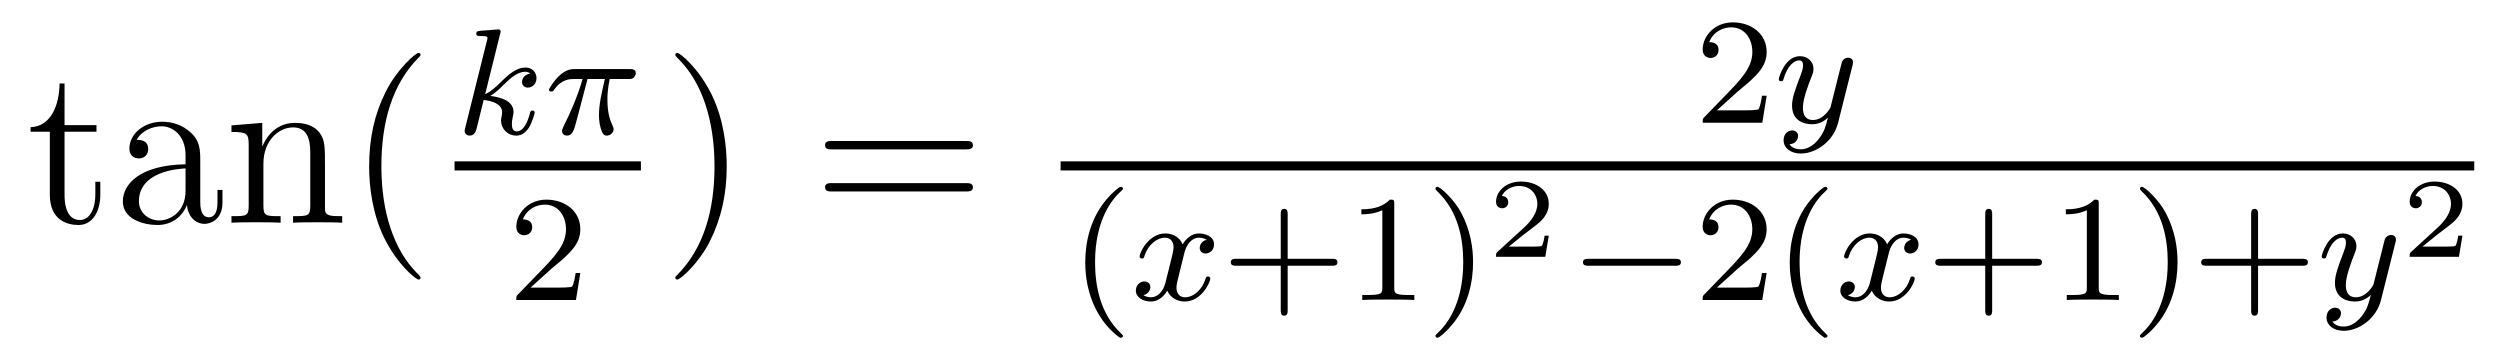 <?xml version='1.0' encoding='UTF-8'?>
<!-- This file was generated by dvisvgm 1.15.1 -->
<svg height='19pt' version='1.1' viewBox='0 -19 132 19' width='132pt' xmlns='http://www.w3.org/2000/svg' xmlns:xlink='http://www.w3.org/1999/xlink'>
<g id='page1'>
<g transform='matrix(1 0 0 1 -127 647)'>
<path d='M130.408 -659.046H132.094V-659.392H130.408V-661.592H130.145C130.133 -660.468 129.703 -659.321 128.615 -659.285V-659.046H129.631V-655.722C129.631 -654.395 130.516 -654.12 131.149 -654.12C131.903 -654.12 132.297 -654.862 132.297 -655.722V-656.404H132.034V-655.746C132.034 -654.886 131.688 -654.383 131.221 -654.383C130.408 -654.383 130.408 -655.495 130.408 -655.698V-659.046ZM137.574 -657.432C137.574 -658.077 137.574 -658.555 137.048 -659.022C136.63 -659.404 136.092 -659.572 135.566 -659.572C134.586 -659.572 133.832 -658.926 133.832 -658.149C133.832 -657.802 134.06 -657.635 134.335 -657.635C134.622 -657.635 134.825 -657.838 134.825 -658.125C134.825 -658.615 134.394 -658.615 134.215 -658.615C134.49 -659.117 135.064 -659.332 135.542 -659.332C136.092 -659.332 136.797 -658.878 136.797 -657.802V-657.324C134.394 -657.288 133.486 -656.284 133.486 -655.364C133.486 -654.419 134.586 -654.12 135.315 -654.12C136.104 -654.12 136.642 -654.599 136.869 -655.173C136.917 -654.611 137.287 -654.18 137.801 -654.18C138.052 -654.18 138.746 -654.348 138.746 -655.304V-655.973H138.483V-655.304C138.483 -654.622 138.196 -654.527 138.028 -654.527C137.574 -654.527 137.574 -655.16 137.574 -655.34V-657.432ZM136.797 -655.926C136.797 -654.754 135.925 -654.36 135.411 -654.36C134.825 -654.36 134.335 -654.79 134.335 -655.364C134.335 -656.942 136.367 -657.085 136.797 -657.109V-655.926ZM144.159 -657.145C144.159 -658.257 144.159 -658.591 143.885 -658.974C143.538 -659.44 142.976 -659.512 142.569 -659.512C141.41 -659.512 140.956 -658.52 140.86 -658.281H140.848V-659.512L139.222 -659.38V-659.033C140.035 -659.033 140.131 -658.95 140.131 -658.364V-655.125C140.131 -654.587 140 -654.587 139.222 -654.587V-654.24C139.533 -654.264 140.179 -654.264 140.513 -654.264C140.86 -654.264 141.505 -654.264 141.816 -654.24V-654.587C141.051 -654.587 140.908 -654.587 140.908 -655.125V-657.348C140.908 -658.603 141.733 -659.273 142.474 -659.273C143.215 -659.273 143.382 -658.663 143.382 -657.934V-655.125C143.382 -654.587 143.251 -654.587 142.474 -654.587V-654.24C142.785 -654.264 143.43 -654.264 143.765 -654.264C144.112 -654.264 144.757 -654.264 145.068 -654.24V-654.587C144.47 -654.587 144.171 -654.587 144.159 -654.945V-657.145ZM149.205 -651.335C149.205 -651.371 149.205 -651.395 149.002 -651.598C147.806 -652.806 147.137 -654.778 147.137 -657.217C147.137 -659.536 147.699 -661.532 149.085 -662.943C149.205 -663.05 149.205 -663.074 149.205 -663.11C149.205 -663.182 149.145 -663.206 149.097 -663.206C148.942 -663.206 147.962 -662.345 147.376 -661.173C146.766 -659.966 146.491 -658.687 146.491 -657.217C146.491 -656.152 146.658 -654.73 147.28 -653.451C147.985 -652.017 148.966 -651.239 149.097 -651.239C149.145 -651.239 149.205 -651.263 149.205 -651.335Z' fill-rule='evenodd'/>
<path d='M153.407 -664.211C153.415 -664.227 153.439 -664.331 153.439 -664.338C153.439 -664.378 153.407 -664.45 153.311 -664.45C153.279 -664.45 153.032 -664.426 152.849 -664.41L152.403 -664.378C152.228 -664.362 152.148 -664.354 152.148 -664.211C152.148 -664.099 152.259 -664.099 152.355 -664.099C152.738 -664.099 152.738 -664.052 152.738 -663.98C152.738 -663.956 152.738 -663.94 152.697 -663.797L151.566 -659.262C151.534 -659.143 151.534 -659.095 151.534 -659.087C151.534 -658.952 151.646 -658.84 151.797 -658.84C152.068 -658.84 152.132 -659.095 152.164 -659.207C152.243 -659.542 152.451 -660.386 152.538 -660.721C152.977 -660.673 153.51 -660.522 153.51 -660.067C153.51 -660.027 153.51 -659.988 153.494 -659.908C153.471 -659.804 153.455 -659.693 153.455 -659.653C153.455 -659.183 153.805 -658.84 154.268 -658.84C154.602 -658.84 154.809 -659.087 154.913 -659.239C155.104 -659.533 155.232 -660.012 155.232 -660.059C155.232 -660.139 155.168 -660.163 155.112 -660.163C155.016 -660.163 155 -660.115 154.968 -659.972C154.865 -659.597 154.658 -659.063 154.283 -659.063C154.076 -659.063 154.028 -659.239 154.028 -659.454C154.028 -659.557 154.036 -659.653 154.076 -659.836C154.084 -659.868 154.116 -659.996 154.116 -660.083C154.116 -660.737 153.295 -660.88 152.889 -660.936C153.184 -661.111 153.455 -661.382 153.55 -661.486C153.988 -661.916 154.347 -662.211 154.729 -662.211C154.833 -662.211 154.929 -662.187 154.992 -662.107C154.562 -662.052 154.562 -661.677 154.562 -661.669C154.562 -661.494 154.698 -661.374 154.873 -661.374C155.088 -661.374 155.327 -661.55 155.327 -661.876C155.327 -662.147 155.136 -662.434 154.737 -662.434C154.275 -662.434 153.861 -662.083 153.407 -661.629C152.945 -661.175 152.745 -661.087 152.618 -661.032L153.407 -664.211Z' fill-rule='evenodd'/>
<path d='M158.021 -661.828H158.937C158.77 -661.103 158.626 -660.514 158.626 -659.924C158.626 -659.868 158.626 -659.526 158.714 -659.239C158.817 -658.904 158.897 -658.84 159.04 -658.84C159.216 -658.84 159.399 -658.992 159.399 -659.183C159.399 -659.239 159.391 -659.255 159.359 -659.326C159.192 -659.693 159.072 -660.075 159.072 -660.729C159.072 -660.912 159.072 -661.247 159.192 -661.828H160.156C160.283 -661.828 160.371 -661.828 160.451 -661.892C160.547 -661.98 160.57 -662.083 160.57 -662.131C160.57 -662.354 160.371 -662.354 160.236 -662.354H157.359C157.192 -662.354 156.889 -662.354 156.498 -661.972C156.212 -661.685 155.988 -661.318 155.988 -661.263C155.988 -661.191 156.044 -661.167 156.108 -661.167C156.188 -661.167 156.204 -661.191 156.252 -661.255C156.642 -661.828 157.112 -661.828 157.295 -661.828H157.758C157.527 -660.984 157.104 -660.02 156.809 -659.438C156.753 -659.318 156.674 -659.159 156.674 -659.087C156.674 -658.92 156.809 -658.84 156.937 -658.84C157.24 -658.84 157.319 -659.143 157.487 -659.797L158.021 -661.828Z' fill-rule='evenodd'/>
<path d='M151 -657H160.84V-657.48H151'/>
<path d='M156.087 -651.786C156.215 -651.905 156.549 -652.168 156.677 -652.28C157.171 -652.734 157.641 -653.172 157.641 -653.897C157.641 -654.845 156.844 -655.459 155.848 -655.459C154.892 -655.459 154.262 -654.734 154.262 -654.025C154.262 -653.634 154.573 -653.578 154.685 -653.578C154.852 -653.578 155.099 -653.698 155.099 -654.001C155.099 -654.415 154.701 -654.415 154.605 -654.415C154.836 -654.997 155.37 -655.196 155.76 -655.196C156.502 -655.196 156.884 -654.567 156.884 -653.897C156.884 -653.068 156.302 -652.463 155.362 -651.499L154.358 -650.463C154.262 -650.375 154.262 -650.359 154.262 -650.16H157.41L157.641 -651.586H157.394C157.37 -651.427 157.306 -651.028 157.211 -650.877C157.163 -650.813 156.557 -650.813 156.43 -650.813H155.011L156.087 -651.786Z' fill-rule='evenodd'/>
<path d='M165.371 -657.217C165.371 -658.125 165.252 -659.607 164.582 -660.994C163.877 -662.428 162.897 -663.206 162.765 -663.206C162.717 -663.206 162.657 -663.182 162.657 -663.11C162.657 -663.074 162.657 -663.05 162.861 -662.847C164.056 -661.64 164.726 -659.667 164.726 -657.228C164.726 -654.909 164.164 -652.913 162.777 -651.502C162.657 -651.395 162.657 -651.371 162.657 -651.335C162.657 -651.263 162.717 -651.239 162.765 -651.239C162.92 -651.239 163.901 -652.1 164.487 -653.272C165.096 -654.491 165.371 -655.782 165.371 -657.217Z' fill-rule='evenodd'/>
<path d='M177.988 -658.113C178.155 -658.113 178.37 -658.113 178.37 -658.328C178.37 -658.555 178.167 -658.555 177.988 -658.555H170.947C170.779 -658.555 170.564 -658.555 170.564 -658.34C170.564 -658.113 170.767 -658.113 170.947 -658.113H177.988ZM177.988 -655.89C178.155 -655.89 178.37 -655.89 178.37 -656.105C178.37 -656.332 178.167 -656.332 177.988 -656.332H170.947C170.779 -656.332 170.564 -656.332 170.564 -656.117C170.564 -655.89 170.767 -655.89 170.947 -655.89H177.988Z' fill-rule='evenodd'/>
<path d='M218.728 -661.146C218.855 -661.265 219.19 -661.528 219.317 -661.64C219.811 -662.094 220.28 -662.532 220.28 -663.257C220.28 -664.205 219.484 -664.819 218.488 -664.819C217.532 -664.819 216.902 -664.094 216.902 -663.385C216.902 -662.994 217.213 -662.938 217.325 -662.938C217.492 -662.938 217.739 -663.058 217.739 -663.361C217.739 -663.775 217.34 -663.775 217.246 -663.775C217.476 -664.357 218.01 -664.556 218.4 -664.556C219.142 -664.556 219.524 -663.927 219.524 -663.257C219.524 -662.428 218.942 -661.823 218.002 -660.859L216.998 -659.823C216.902 -659.735 216.902 -659.719 216.902 -659.52H220.05L220.28 -660.946H220.033C220.01 -660.787 219.947 -660.388 219.851 -660.237C219.803 -660.173 219.197 -660.173 219.07 -660.173H217.651L218.728 -661.146Z' fill-rule='evenodd'/>
<path d='M224.807 -662.524C224.838 -662.636 224.838 -662.652 224.838 -662.707C224.838 -662.907 224.68 -662.954 224.584 -662.954C224.544 -662.954 224.36 -662.946 224.257 -662.739C224.242 -662.699 224.17 -662.412 224.13 -662.245L223.651 -660.333C223.644 -660.309 223.301 -659.663 222.719 -659.663C222.329 -659.663 222.193 -659.95 222.193 -660.309C222.193 -660.771 222.464 -661.48 222.647 -661.942C222.727 -662.142 222.751 -662.213 222.751 -662.357C222.751 -662.795 222.401 -663.034 222.034 -663.034C221.245 -663.034 220.919 -661.911 220.919 -661.815C220.919 -661.743 220.974 -661.711 221.038 -661.711C221.142 -661.711 221.149 -661.759 221.173 -661.839C221.381 -662.532 221.723 -662.811 222.01 -662.811C222.13 -662.811 222.202 -662.731 222.202 -662.548C222.202 -662.381 222.137 -662.197 222.082 -662.054C221.755 -661.209 221.62 -660.803 221.62 -660.428C221.62 -659.647 222.209 -659.44 222.679 -659.44C223.054 -659.44 223.325 -659.607 223.516 -659.791C223.404 -659.345 223.325 -659.034 223.022 -658.652C222.758 -658.325 222.44 -658.117 222.082 -658.117C221.946 -658.117 221.644 -658.142 221.484 -658.381C221.906 -658.413 221.939 -658.771 221.939 -658.819C221.939 -659.01 221.795 -659.114 221.627 -659.114C221.452 -659.114 221.173 -658.978 221.173 -658.588C221.173 -658.213 221.515 -657.894 222.082 -657.894C222.894 -657.894 223.811 -658.548 224.05 -659.512L224.807 -662.524Z' fill-rule='evenodd'/>
<path d='M183 -657H257.641V-657.48H183'/>
<path d='M186.133 -648.168C186.197 -648.168 186.293 -648.168 186.293 -648.263C186.293 -648.295 186.285 -648.303 186.181 -648.407C185.09 -649.435 184.819 -650.917 184.819 -652.152C184.819 -654.447 185.767 -655.523 186.173 -655.889C186.285 -655.993 186.293 -656.001 186.293 -656.041C186.293 -656.081 186.261 -656.136 186.181 -656.136C186.054 -656.136 185.655 -655.73 185.592 -655.658C184.524 -654.543 184.301 -653.108 184.301 -652.152C184.301 -650.367 185.05 -648.933 186.133 -648.168Z' fill-rule='evenodd'/>
<path d='M190.71 -653.339C190.36 -653.252 190.344 -652.941 190.344 -652.909C190.344 -652.734 190.479 -652.614 190.655 -652.614S191.101 -652.75 191.101 -653.092C191.101 -653.547 190.599 -653.674 190.304 -653.674C189.93 -653.674 189.627 -653.411 189.444 -653.1C189.268 -653.523 188.854 -653.674 188.527 -653.674C187.659 -653.674 187.172 -652.678 187.172 -652.455C187.172 -652.383 187.228 -652.351 187.292 -652.351C187.388 -652.351 187.404 -652.391 187.427 -652.487C187.611 -653.068 188.089 -653.451 188.503 -653.451C188.814 -653.451 188.965 -653.228 188.965 -652.941C188.965 -652.782 188.87 -652.415 188.806 -652.16C188.75 -651.929 188.575 -651.22 188.535 -651.068C188.424 -650.638 188.137 -650.303 187.778 -650.303C187.746 -650.303 187.539 -650.303 187.372 -650.415C187.738 -650.502 187.738 -650.837 187.738 -650.845C187.738 -651.028 187.595 -651.14 187.419 -651.14C187.204 -651.14 186.973 -650.957 186.973 -650.654C186.973 -650.287 187.364 -650.08 187.77 -650.08C188.192 -650.08 188.487 -650.399 188.631 -650.654C188.806 -650.263 189.173 -650.08 189.555 -650.08C190.424 -650.08 190.902 -651.076 190.902 -651.299C190.902 -651.379 190.838 -651.403 190.782 -651.403C190.686 -651.403 190.671 -651.347 190.647 -651.267C190.487 -650.734 190.033 -650.303 189.571 -650.303C189.308 -650.303 189.117 -650.479 189.117 -650.813C189.117 -650.973 189.165 -651.156 189.276 -651.602C189.332 -651.841 189.507 -652.542 189.547 -652.694C189.659 -653.108 189.938 -653.451 190.296 -653.451C190.336 -653.451 190.543 -653.451 190.71 -653.339Z' fill-rule='evenodd'/>
<path d='M194.989 -651.969H197.332C197.443 -651.969 197.618 -651.969 197.618 -652.152C197.618 -652.335 197.443 -652.335 197.332 -652.335H194.989V-654.686C194.989 -654.798 194.989 -654.973 194.806 -654.973C194.623 -654.973 194.623 -654.798 194.623 -654.686V-652.335H192.272C192.161 -652.335 191.985 -652.335 191.985 -652.152C191.985 -651.969 192.161 -651.969 192.272 -651.969H194.623V-649.618C194.623 -649.507 194.623 -649.331 194.806 -649.331C194.989 -649.331 194.989 -649.507 194.989 -649.618V-651.969ZM200.617 -655.236C200.617 -655.451 200.602 -655.459 200.386 -655.459C200.059 -655.14 199.637 -654.949 198.88 -654.949V-654.686C199.096 -654.686 199.525 -654.686 199.987 -654.901V-650.813C199.987 -650.518 199.964 -650.423 199.207 -650.423H198.928V-650.16C199.254 -650.184 199.939 -650.184 200.298 -650.184S201.35 -650.184 201.677 -650.16V-650.423H201.398C200.641 -650.423 200.617 -650.518 200.617 -650.813V-655.236ZM204.778 -652.152C204.778 -652.909 204.649 -653.817 204.156 -654.758C203.765 -655.491 203.04 -656.136 202.897 -656.136C202.817 -656.136 202.793 -656.081 202.793 -656.041C202.793 -656.009 202.793 -655.993 202.889 -655.897C204.005 -654.837 204.259 -653.379 204.259 -652.152C204.259 -649.865 203.311 -648.782 202.904 -648.415C202.801 -648.311 202.793 -648.303 202.793 -648.263C202.793 -648.224 202.817 -648.168 202.897 -648.168C203.024 -648.168 203.423 -648.574 203.486 -648.646C204.554 -649.762 204.778 -651.196 204.778 -652.152Z' fill-rule='evenodd'/>
<path d='M208.776 -653.557H208.555C208.543 -653.474 208.483 -653.079 208.393 -653.014C208.352 -652.978 207.868 -652.978 207.784 -652.978H206.666L207.431 -653.599C207.635 -653.761 208.166 -654.143 208.352 -654.322C208.531 -654.502 208.776 -654.806 208.776 -655.231C208.776 -655.977 208.1 -656.414 207.3 -656.414C206.528 -656.414 205.991 -655.906 205.991 -655.344C205.991 -655.039 206.248 -655.003 206.314 -655.003C206.462 -655.003 206.636 -655.111 206.636 -655.326C206.636 -655.458 206.558 -655.649 206.296 -655.649C206.432 -655.954 206.797 -656.181 207.21 -656.181C207.838 -656.181 208.172 -655.715 208.172 -655.231C208.172 -654.806 207.892 -654.37 207.473 -653.988L206.057 -652.691C205.997 -652.631 205.991 -652.625 205.991 -652.44H208.591L208.776 -653.557Z' fill-rule='evenodd'/>
<path d='M215.45 -651.969C215.578 -651.969 215.753 -651.969 215.753 -652.152C215.753 -652.335 215.578 -652.335 215.45 -652.335H210.884C210.756 -652.335 210.581 -652.335 210.581 -652.152C210.581 -651.969 210.756 -651.969 210.884 -651.969H215.45Z' fill-rule='evenodd'/>
<path d='M218.725 -651.786C218.852 -651.905 219.187 -652.168 219.314 -652.28C219.809 -652.734 220.278 -653.172 220.278 -653.897C220.278 -654.845 219.481 -655.459 218.485 -655.459C217.53 -655.459 216.9 -654.734 216.9 -654.025C216.9 -653.634 217.211 -653.578 217.322 -653.578C217.489 -653.578 217.736 -653.698 217.736 -654.001C217.736 -654.415 217.338 -654.415 217.243 -654.415C217.474 -654.997 218.008 -655.196 218.398 -655.196C219.139 -655.196 219.522 -654.567 219.522 -653.897C219.522 -653.068 218.94 -652.463 217.999 -651.499L216.996 -650.463C216.9 -650.375 216.9 -650.359 216.9 -650.16H220.048L220.278 -651.586H220.032C220.008 -651.427 219.944 -651.028 219.848 -650.877C219.8 -650.813 219.194 -650.813 219.067 -650.813H217.649L218.725 -651.786ZM223.331 -648.168C223.394 -648.168 223.49 -648.168 223.49 -648.263C223.49 -648.295 223.483 -648.303 223.379 -648.407C222.287 -649.435 222.017 -650.917 222.017 -652.152C222.017 -654.447 222.965 -655.523 223.372 -655.889C223.483 -655.993 223.49 -656.001 223.49 -656.041C223.49 -656.081 223.458 -656.136 223.379 -656.136C223.252 -656.136 222.853 -655.73 222.79 -655.658C221.722 -654.543 221.498 -653.108 221.498 -652.152C221.498 -650.367 222.247 -648.933 223.331 -648.168Z' fill-rule='evenodd'/>
<path d='M227.908 -653.339C227.557 -653.252 227.54 -652.941 227.54 -652.909C227.54 -652.734 227.676 -652.614 227.851 -652.614C228.026 -652.614 228.298 -652.75 228.298 -653.092C228.298 -653.547 227.796 -653.674 227.501 -653.674C227.126 -653.674 226.824 -653.411 226.64 -653.1C226.465 -653.523 226.051 -653.674 225.724 -653.674C224.856 -653.674 224.369 -652.678 224.369 -652.455C224.369 -652.383 224.425 -652.351 224.489 -652.351C224.585 -652.351 224.6 -652.391 224.624 -652.487C224.808 -653.068 225.286 -653.451 225.7 -653.451C226.01 -653.451 226.163 -653.228 226.163 -652.941C226.163 -652.782 226.067 -652.415 226.003 -652.16C225.947 -651.929 225.772 -651.22 225.732 -651.068C225.62 -650.638 225.334 -650.303 224.975 -650.303C224.942 -650.303 224.736 -650.303 224.568 -650.415C224.935 -650.502 224.935 -650.837 224.935 -650.845C224.935 -651.028 224.791 -651.14 224.616 -651.14C224.401 -651.14 224.17 -650.957 224.17 -650.654C224.17 -650.287 224.561 -650.08 224.968 -650.08C225.389 -650.08 225.684 -650.399 225.828 -650.654C226.003 -650.263 226.369 -650.08 226.752 -650.08C227.621 -650.08 228.098 -651.076 228.098 -651.299C228.098 -651.379 228.035 -651.403 227.978 -651.403C227.884 -651.403 227.867 -651.347 227.844 -651.267C227.684 -650.734 227.23 -650.303 226.768 -650.303C226.505 -650.303 226.314 -650.479 226.314 -650.813C226.314 -650.973 226.362 -651.156 226.472 -651.602C226.529 -651.841 226.704 -652.542 226.744 -652.694C226.855 -653.108 227.135 -653.451 227.492 -653.451C227.533 -653.451 227.74 -653.451 227.908 -653.339Z' fill-rule='evenodd'/>
<path d='M232.186 -651.969H234.529C234.641 -651.969 234.816 -651.969 234.816 -652.152C234.816 -652.335 234.641 -652.335 234.529 -652.335H232.186V-654.686C232.186 -654.798 232.186 -654.973 232.003 -654.973C231.82 -654.973 231.82 -654.798 231.82 -654.686V-652.335H229.469C229.357 -652.335 229.182 -652.335 229.182 -652.152C229.182 -651.969 229.357 -651.969 229.469 -651.969H231.82V-649.618C231.82 -649.507 231.82 -649.331 232.003 -649.331C232.186 -649.331 232.186 -649.507 232.186 -649.618V-651.969ZM237.814 -655.236C237.814 -655.451 237.798 -655.459 237.583 -655.459C237.257 -655.14 236.834 -654.949 236.077 -654.949V-654.686C236.292 -654.686 236.723 -654.686 237.185 -654.901V-650.813C237.185 -650.518 237.161 -650.423 236.404 -650.423H236.125V-650.16C236.452 -650.184 237.137 -650.184 237.496 -650.184C237.854 -650.184 238.547 -650.184 238.874 -650.16V-650.423H238.595C237.838 -650.423 237.814 -650.518 237.814 -650.813V-655.236ZM241.974 -652.152C241.974 -652.909 241.847 -653.817 241.352 -654.758C240.962 -655.491 240.236 -656.136 240.094 -656.136C240.014 -656.136 239.99 -656.081 239.99 -656.041C239.99 -656.009 239.99 -655.993 240.085 -655.897C241.201 -654.837 241.457 -653.379 241.457 -652.152C241.457 -649.865 240.508 -648.782 240.102 -648.415C239.998 -648.311 239.99 -648.303 239.99 -648.263C239.99 -648.224 240.014 -648.168 240.094 -648.168C240.221 -648.168 240.619 -648.574 240.683 -648.646C241.751 -649.762 241.974 -651.196 241.974 -652.152ZM246.226 -651.969H248.569C248.681 -651.969 248.856 -651.969 248.856 -652.152C248.856 -652.335 248.681 -652.335 248.569 -652.335H246.226V-654.686C246.226 -654.798 246.226 -654.973 246.043 -654.973C245.86 -654.973 245.86 -654.798 245.86 -654.686V-652.335H243.509C243.397 -652.335 243.222 -652.335 243.222 -652.152C243.222 -651.969 243.397 -651.969 243.509 -651.969H245.86V-649.618C245.86 -649.507 245.86 -649.331 246.043 -649.331C246.226 -649.331 246.226 -649.507 246.226 -649.618V-651.969Z' fill-rule='evenodd'/>
<path d='M253.472 -653.164C253.505 -653.276 253.505 -653.292 253.505 -653.347C253.505 -653.547 253.345 -653.594 253.249 -653.594C253.21 -653.594 253.026 -653.586 252.923 -653.379C252.907 -653.339 252.835 -653.052 252.796 -652.885L252.317 -650.973C252.31 -650.949 251.966 -650.303 251.384 -650.303C250.994 -650.303 250.859 -650.59 250.859 -650.949C250.859 -651.411 251.13 -652.12 251.312 -652.582C251.393 -652.782 251.417 -652.853 251.417 -652.997C251.417 -653.435 251.066 -653.674 250.699 -653.674C249.911 -653.674 249.584 -652.551 249.584 -652.455C249.584 -652.383 249.64 -652.351 249.703 -652.351C249.808 -652.351 249.815 -652.399 249.839 -652.479C250.046 -653.172 250.388 -653.451 250.675 -653.451C250.795 -653.451 250.867 -653.371 250.867 -653.188C250.867 -653.021 250.802 -652.837 250.747 -652.694C250.421 -651.849 250.285 -651.443 250.285 -651.068C250.285 -650.287 250.874 -650.08 251.345 -650.08C251.719 -650.08 251.99 -650.247 252.181 -650.431C252.07 -649.985 251.99 -649.674 251.688 -649.292C251.424 -648.965 251.106 -648.757 250.747 -648.757C250.612 -648.757 250.309 -648.782 250.15 -649.021C250.572 -649.053 250.604 -649.411 250.604 -649.459C250.604 -649.65 250.46 -649.754 250.292 -649.754C250.117 -649.754 249.839 -649.618 249.839 -649.228C249.839 -648.853 250.182 -648.534 250.747 -648.534C251.56 -648.534 252.476 -649.188 252.715 -650.152L253.472 -653.164Z' fill-rule='evenodd'/>
<path d='M257.016 -653.557H256.795C256.783 -653.474 256.723 -653.079 256.633 -653.014C256.592 -652.978 256.108 -652.978 256.024 -652.978H254.906L255.671 -653.599C255.875 -653.761 256.406 -654.143 256.592 -654.322C256.771 -654.502 257.016 -654.806 257.016 -655.231C257.016 -655.977 256.34 -656.414 255.54 -656.414C254.768 -656.414 254.231 -655.906 254.231 -655.344C254.231 -655.039 254.488 -655.003 254.554 -655.003C254.702 -655.003 254.876 -655.111 254.876 -655.326C254.876 -655.458 254.798 -655.649 254.536 -655.649C254.672 -655.954 255.037 -656.181 255.45 -656.181C256.078 -656.181 256.412 -655.715 256.412 -655.231C256.412 -654.806 256.132 -654.37 255.713 -653.988L254.297 -652.691C254.237 -652.631 254.231 -652.625 254.231 -652.44H256.831L257.016 -653.557Z' fill-rule='evenodd'/>
</g>
</g>
</svg>
